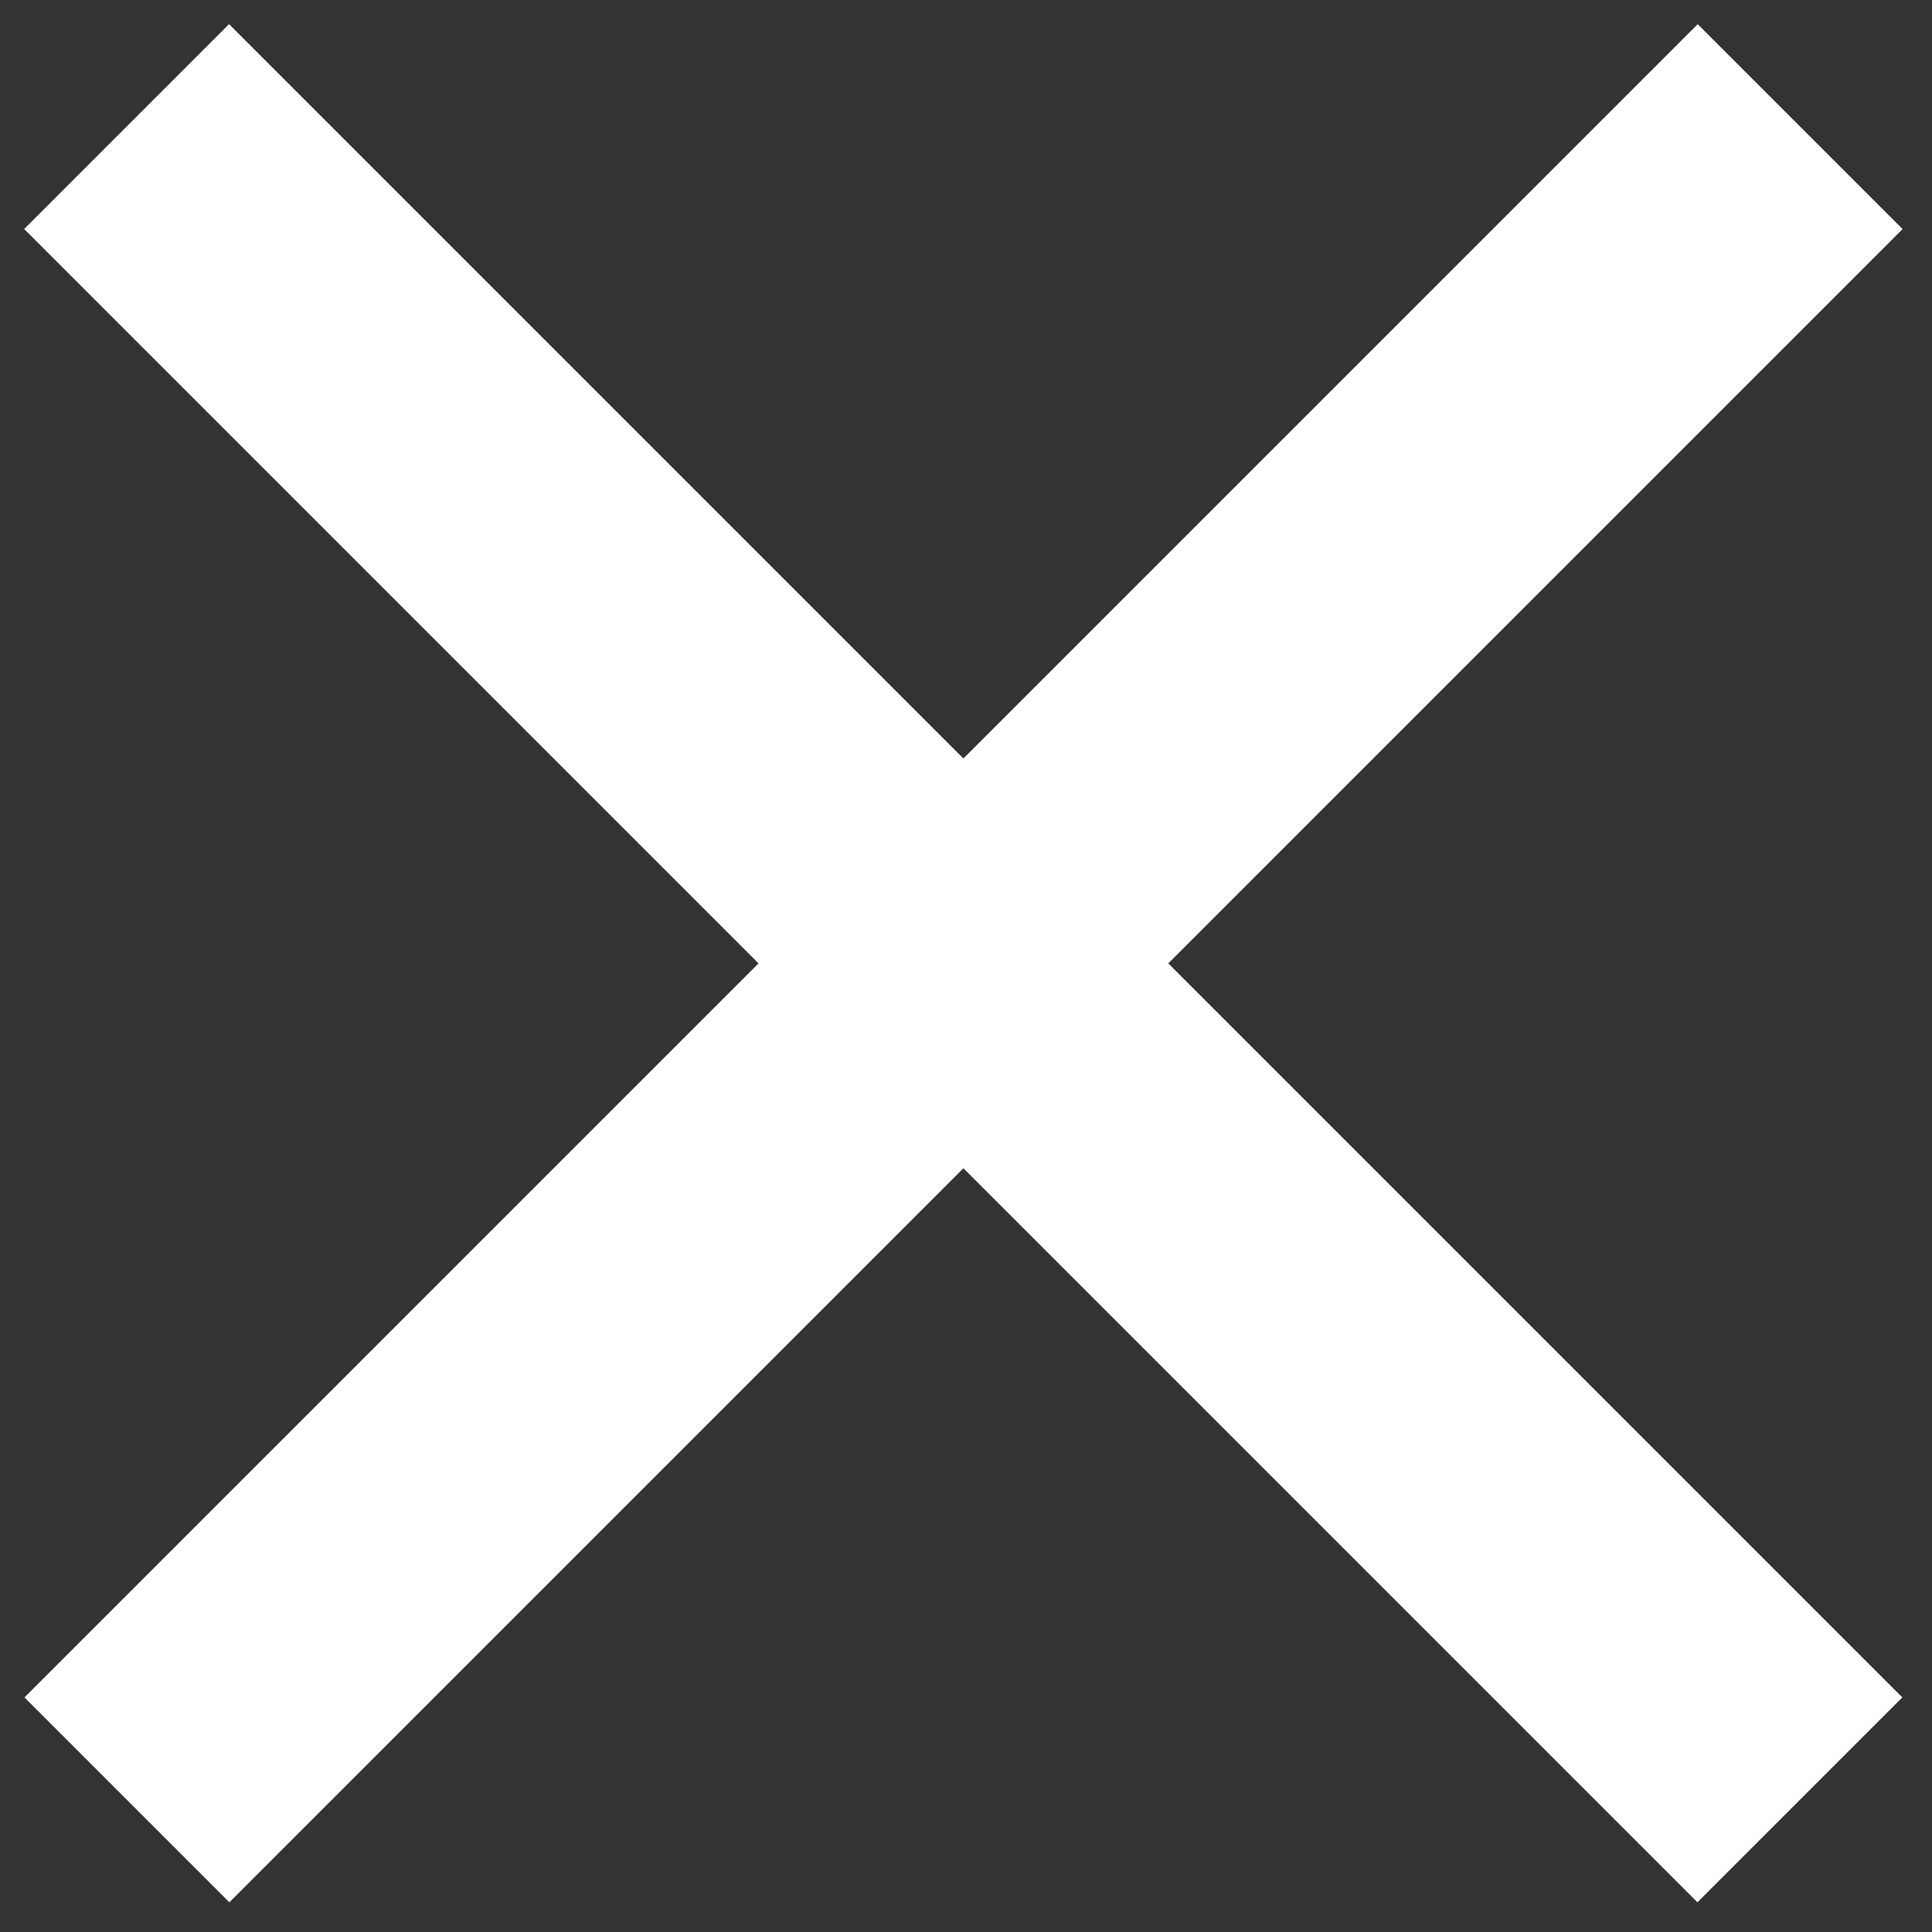 <?xml version="1.0" encoding="utf-8"?>
<svg width="32px" height="32px" viewbox="0 0 32 32" version="1.1" xmlns:xlink="http://www.w3.org/1999/xlink" xmlns="http://www.w3.org/2000/svg">
  <rect width="100%" height="100%" fill="#333333" stroke="none"/>
  <g id="Group" transform="matrix(1 0 0 1 0.4 0.4)">
    <path d="M0 0L39.2 0L39.2 4.8L0 4.8L0 0Z" transform="matrix(0.707 0.707 -0.707 0.707 3.394 0)" id="Rectangle" fill="#FFFFFF" fill-rule="evenodd" stroke="none" />
    <path d="M0 0L39.2 0L39.2 4.8L0 4.8L0 0Z" transform="matrix(-0.707 0.707 -0.707 -0.707 31.113 3.394)" id="Rectangle" fill="#FFFFFF" fill-rule="evenodd" stroke="none" />
  </g>
</svg>